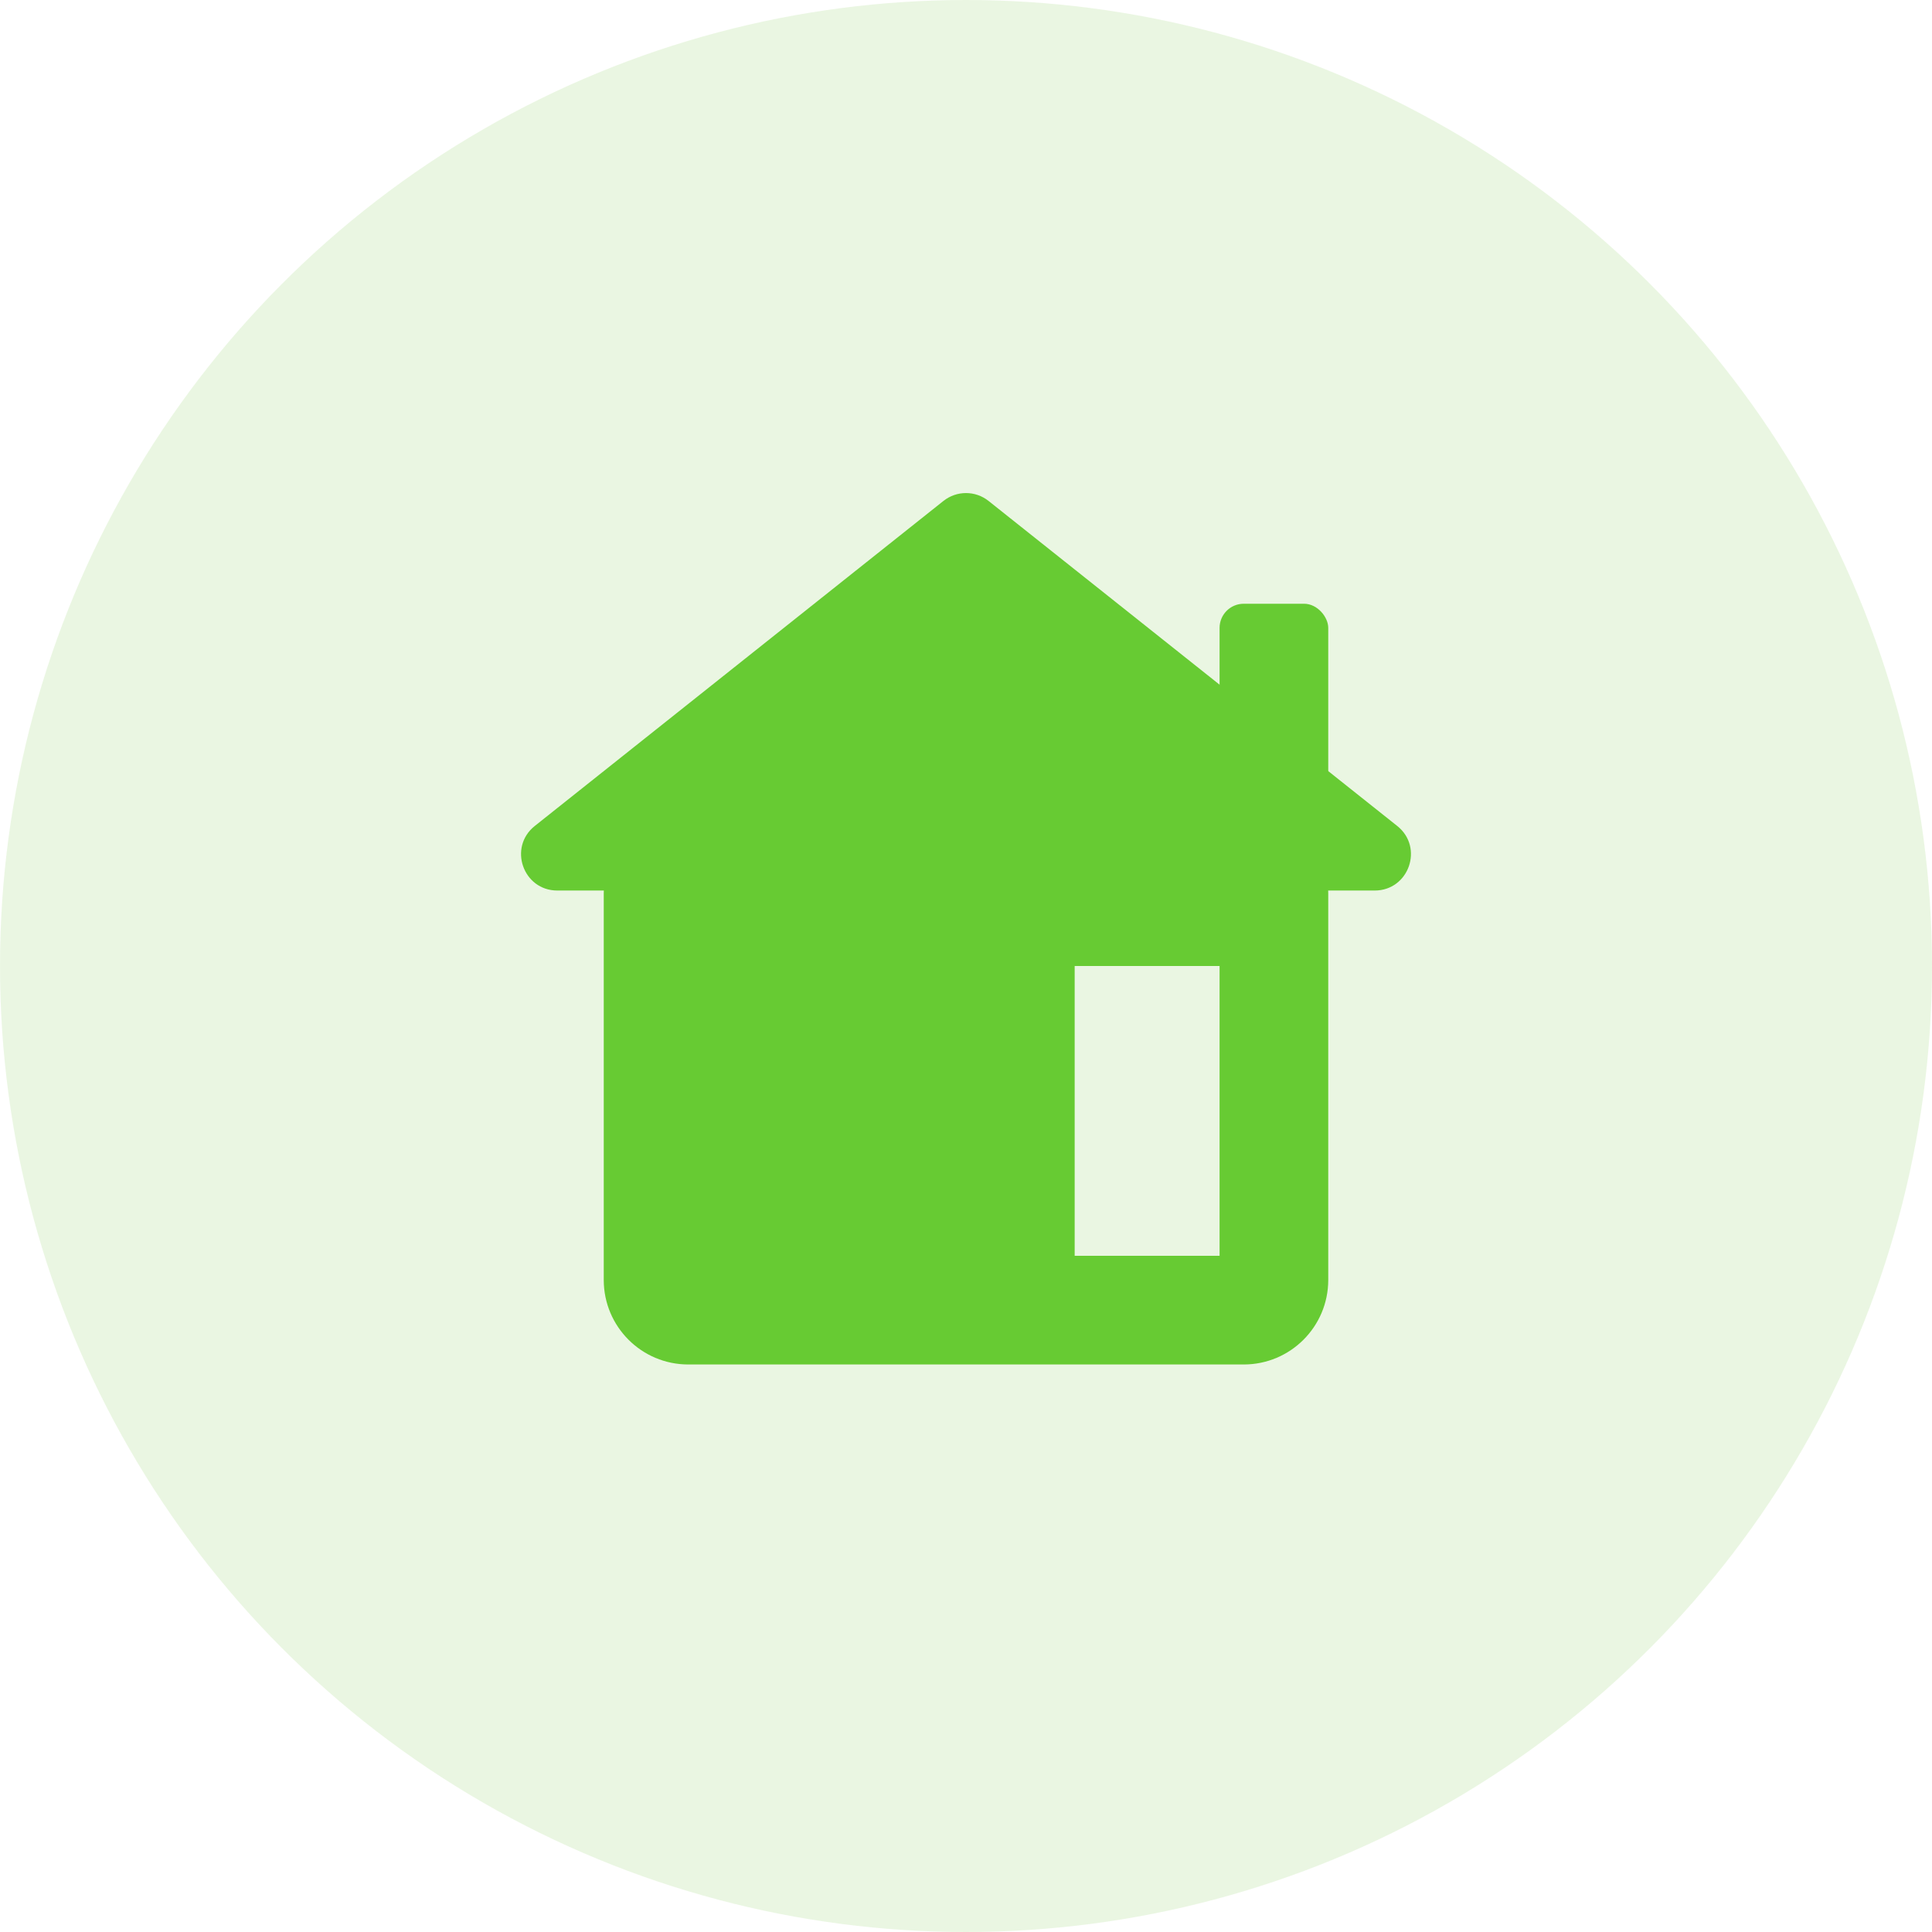 <svg width="160" height="160" viewBox="0 0 160 160" fill="none" xmlns="http://www.w3.org/2000/svg">
<circle cx="80" cy="80" r="80" fill="#D7EEC6" fill-opacity="0.5"/>
<path d="M103 67C106.866 67 110 70.134 110 74V106C110 109.866 106.866 113 103 113H57C53.134 113 50 109.866 50 106V74C50 70.134 53.134 67 57 67H103ZM89 80V104H101V80H89Z" fill="#67CB33"/>
<path d="M78.133 41.485C79.226 40.616 80.774 40.616 81.867 41.485L115.711 68.402C117.934 70.17 116.684 73.75 113.844 73.75H46.156C43.316 73.75 42.066 70.17 44.289 68.402L78.133 41.485Z" fill="#67CB33"/>
<rect x="101" y="50" width="9" height="19" rx="2" fill="#67CB33"/>
</svg>
